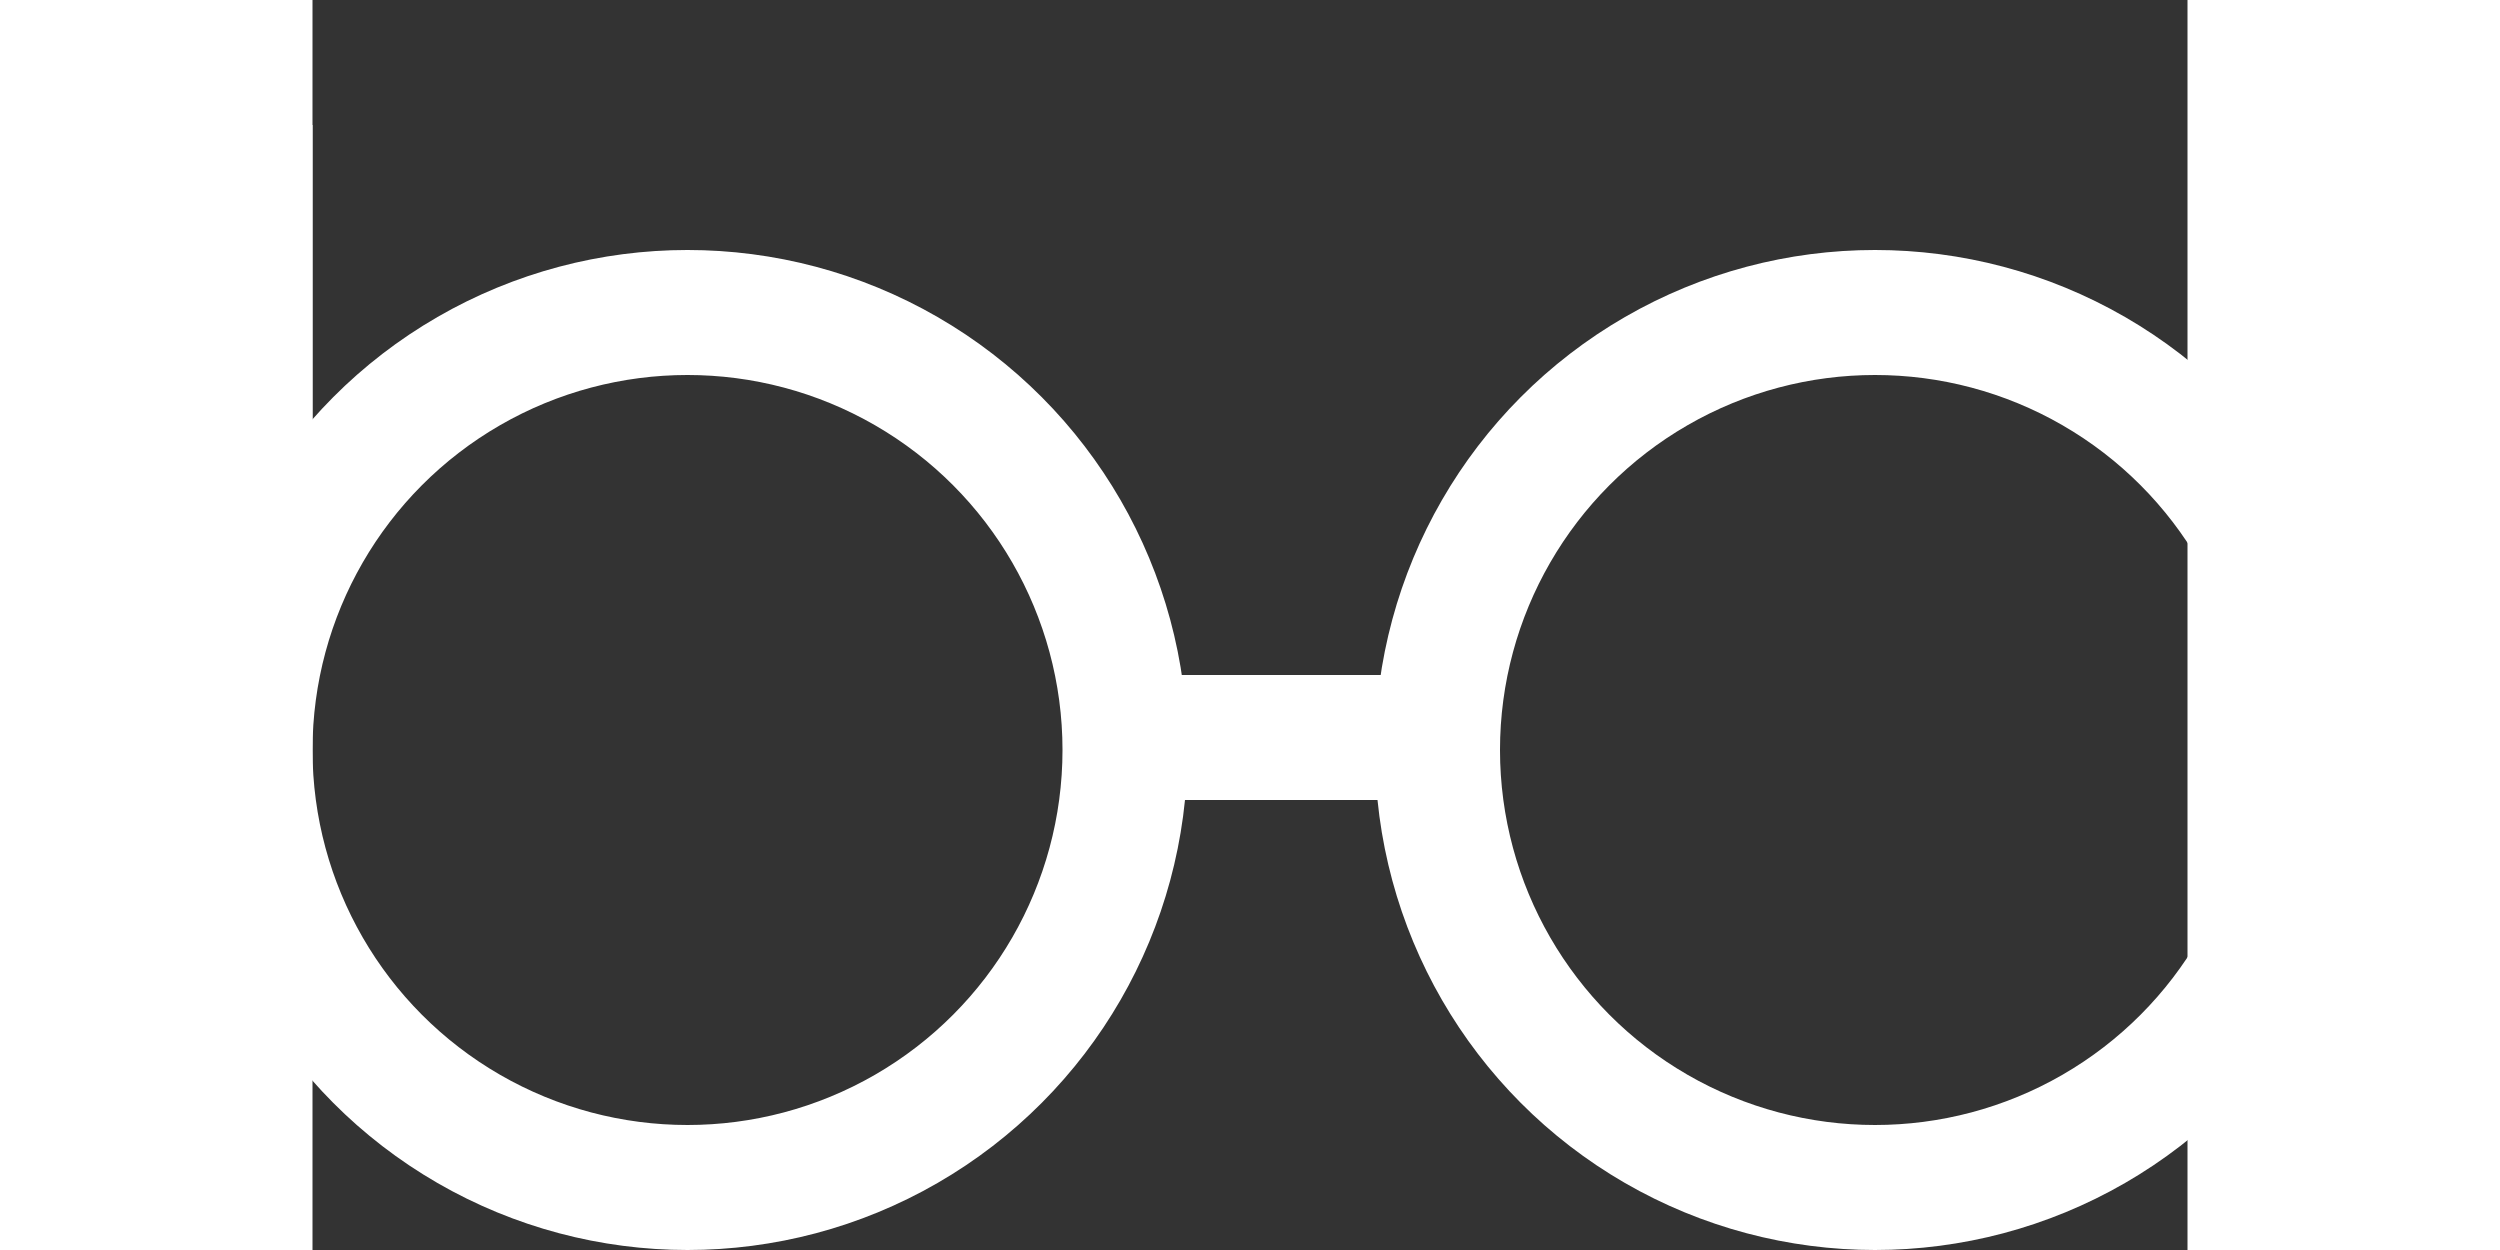 <svg width="200" height="100" viewBox="0 0 150 100" xmlns="http://www.w3.org/2000/svg">

    <rect x="0" y="0" width="150" height="100" fill="#333333" stroke="none"/>

    <circle
      cx="30"
      cy="60"
      r="35"
      fill="none"
      stroke="#FFFFFF"
      stroke-width="10"
    />
  <circle
      cx="125"
      cy="60"
      r="35"
      fill="none"
      stroke="#FFFFFF"
      stroke-width="10"
    />

    <rect x="65" y="54" width="30" height="10" fill="#FFFFFF" />
  <rect x="-10" y="10" width="10" height="47" fill="#FFFFFF" />
  <rect x="155" y="10" width="10" height="47" fill="#FFFFFF" />
  </svg>